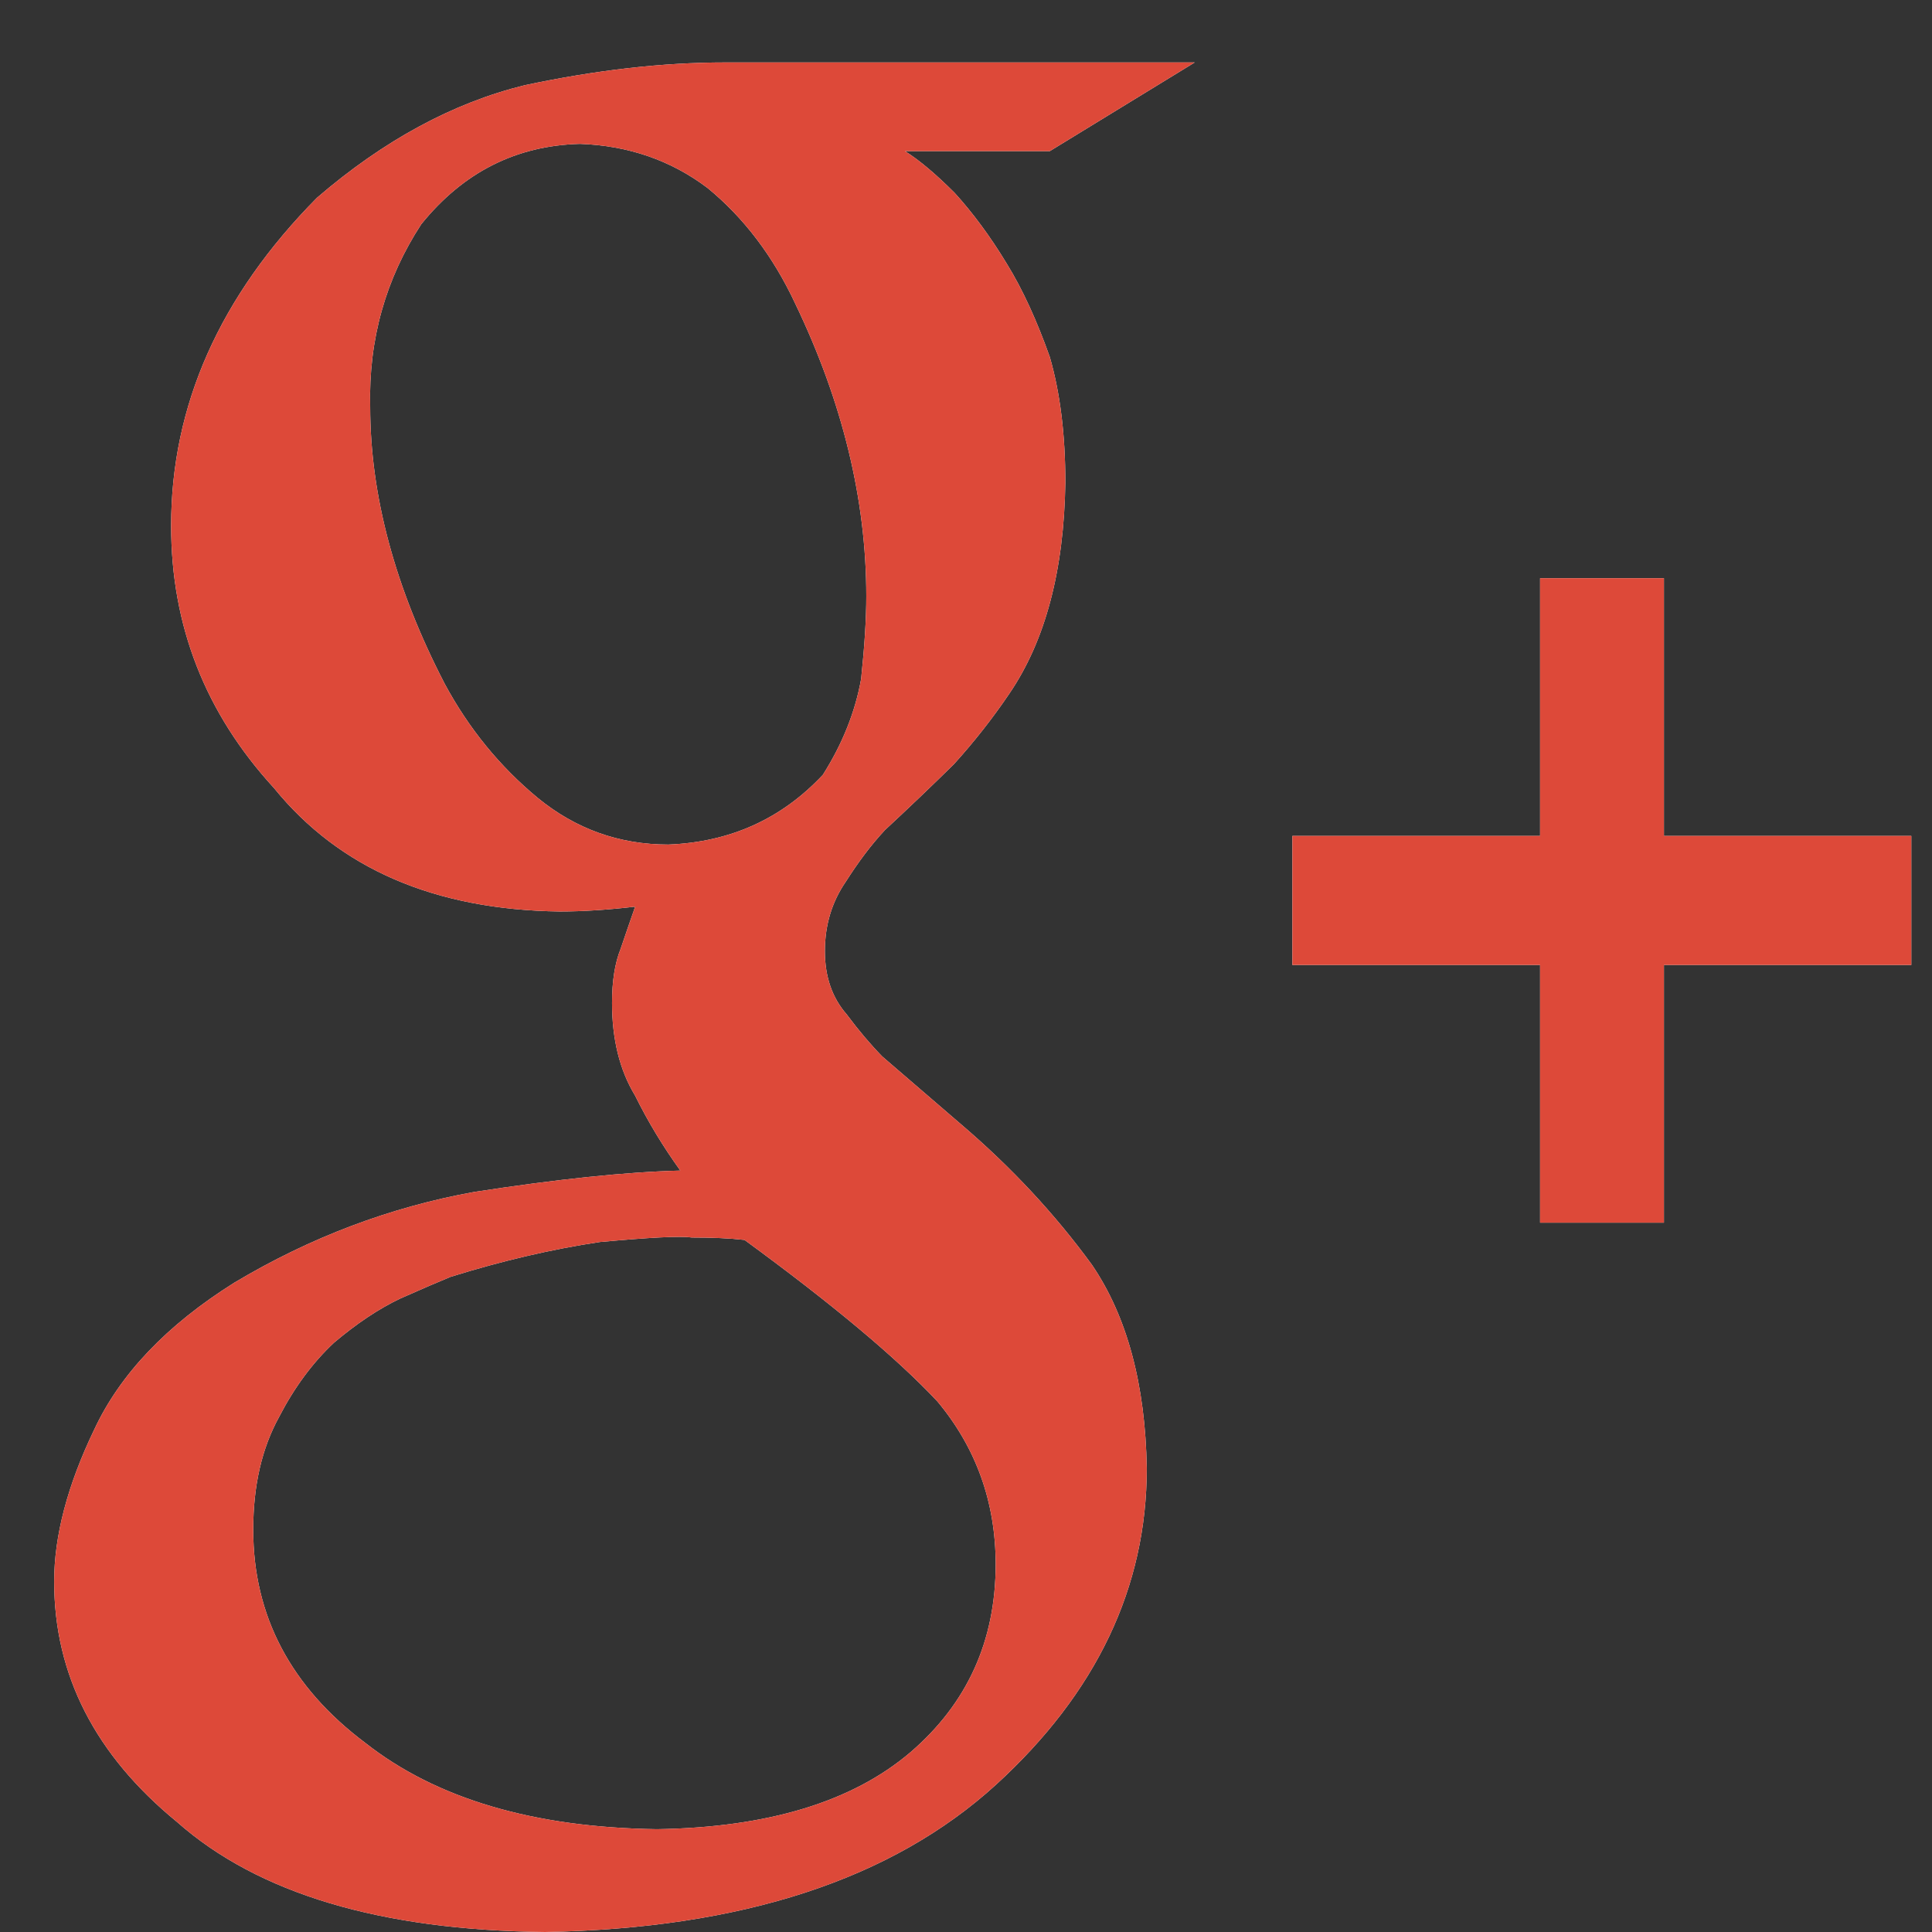 <?xml version="1.0" encoding="utf-8"?>
<svg xmlns="http://www.w3.org/2000/svg"
	xmlns:xlink="http://www.w3.org/1999/xlink"
	width="56px" height="56px">
<rect width="100%" height="100%" fill="#333333" stroke="none"/>
<defs>
<path id="symbol0" fill-rule="evenodd" d="M 48.23 27.97C 48.23 27.97 48.23 35.44 48.23 35.44 48.23 35.44 44.64 35.44 44.64 35.44 44.64 35.44 44.64 27.97 44.64 27.97 44.64 27.97 37.46 27.97 37.46 27.97 37.46 27.97 37.46 24.23 37.46 24.23 37.46 24.23 44.64 24.23 44.64 24.23 44.64 24.23 44.64 16.76 44.64 16.76 44.64 16.76 48.23 16.76 48.23 16.76 48.23 16.76 48.23 24.23 48.23 24.23 48.23 24.23 55.4 24.23 55.4 24.23 55.4 24.23 55.4 27.97 55.4 27.97 55.4 27.97 48.23 27.97 48.23 27.97ZM 26.23 4.38C 26.66 4.65 27.14 5.06 27.67 5.59 28.18 6.15 28.69 6.83 29.18 7.64 29.65 8.4 30.06 9.31 30.43 10.35 30.73 11.39 30.88 12.6 30.88 13.99 30.84 16.54 30.3 18.57 29.26 20.1 28.76 20.84 28.22 21.52 27.65 22.15 27.02 22.77 26.35 23.41 25.65 24.06 25.24 24.5 24.87 25 24.52 25.55 24.12 26.13 23.91 26.8 23.91 27.57 23.91 28.31 24.12 28.92 24.54 29.4 24.89 29.87 25.23 30.27 25.57 30.62 25.57 30.62 27.87 32.6 27.87 32.6 29.31 33.83 30.57 35.18 31.65 36.66 32.67 38.16 33.2 40.13 33.24 42.56 33.24 46.01 31.78 49.07 28.87 51.73 25.85 54.48 21.5 55.9 15.8 56 11.04 55.95 7.48 54.89 5.13 52.81 2.76 50.87 1.57 48.55 1.57 45.84 1.57 44.53 1.95 43.06 2.73 41.44 3.48 39.83 4.83 38.41 6.79 37.18 9 35.86 11.31 34.99 13.74 34.55 16.14 34.18 18.13 33.97 19.72 33.93 19.23 33.25 18.79 32.53 18.41 31.76 17.96 31.02 17.74 30.12 17.74 29.07 17.74 28.45 17.82 27.92 17.99 27.5 18.14 27.06 18.28 26.65 18.41 26.28 17.64 26.37 16.91 26.42 16.22 26.42 12.6 26.37 9.84 25.18 7.94 22.84 5.95 20.67 4.96 18.14 4.96 15.24 4.96 11.75 6.37 8.58 9.19 5.73 11.12 4.07 13.13 2.98 15.21 2.47 17.28 2.03 19.21 1.81 21.02 1.81 21.02 1.81 34.63 1.81 34.63 1.81 34.63 1.81 30.43 4.38 30.43 4.38 30.43 4.38 26.23 4.38 26.23 4.38ZM 17.39 36C 15.98 36.21 14.54 36.55 13.06 37.01 12.72 37.15 12.23 37.36 11.6 37.64 10.97 37.94 10.33 38.37 9.68 38.92 9.06 39.5 8.53 40.22 8.09 41.07 7.59 41.98 7.34 43.06 7.34 44.34 7.34 46.84 8.43 48.9 10.59 50.52 12.65 52.14 15.47 52.97 19.04 53.02 22.25 52.97 24.7 52.23 26.39 50.79 28.03 49.38 28.86 47.57 28.86 45.34 28.86 43.54 28.29 41.96 27.17 40.62 25.98 39.35 24.11 37.79 21.58 35.94 21.14 35.89 20.64 35.87 20.05 35.87 19.7 35.82 18.82 35.87 17.39 36ZM 23.05 8.8C 22.41 7.43 21.56 6.31 20.51 5.45 19.44 4.64 18.2 4.22 16.81 4.17 14.96 4.22 13.43 4.99 12.21 6.5 11.18 8.08 10.68 9.84 10.73 11.79 10.73 14.36 11.45 17.04 12.89 19.82 13.59 21.12 14.49 22.22 15.59 23.13 16.69 24.03 17.95 24.48 19.37 24.48 21.16 24.41 22.65 23.74 23.85 22.46 24.42 21.56 24.79 20.63 24.96 19.68 25.06 18.73 25.11 17.93 25.11 17.28 25.11 14.48 24.42 11.65 23.05 8.8Z"/>
</defs>
<g>
<use xlink:href="#symbol0" fill="rgb(255,255,255)"/>
<use xlink:href="#symbol0" fill="rgb(221,73,57)"/>
</g>
</svg>
